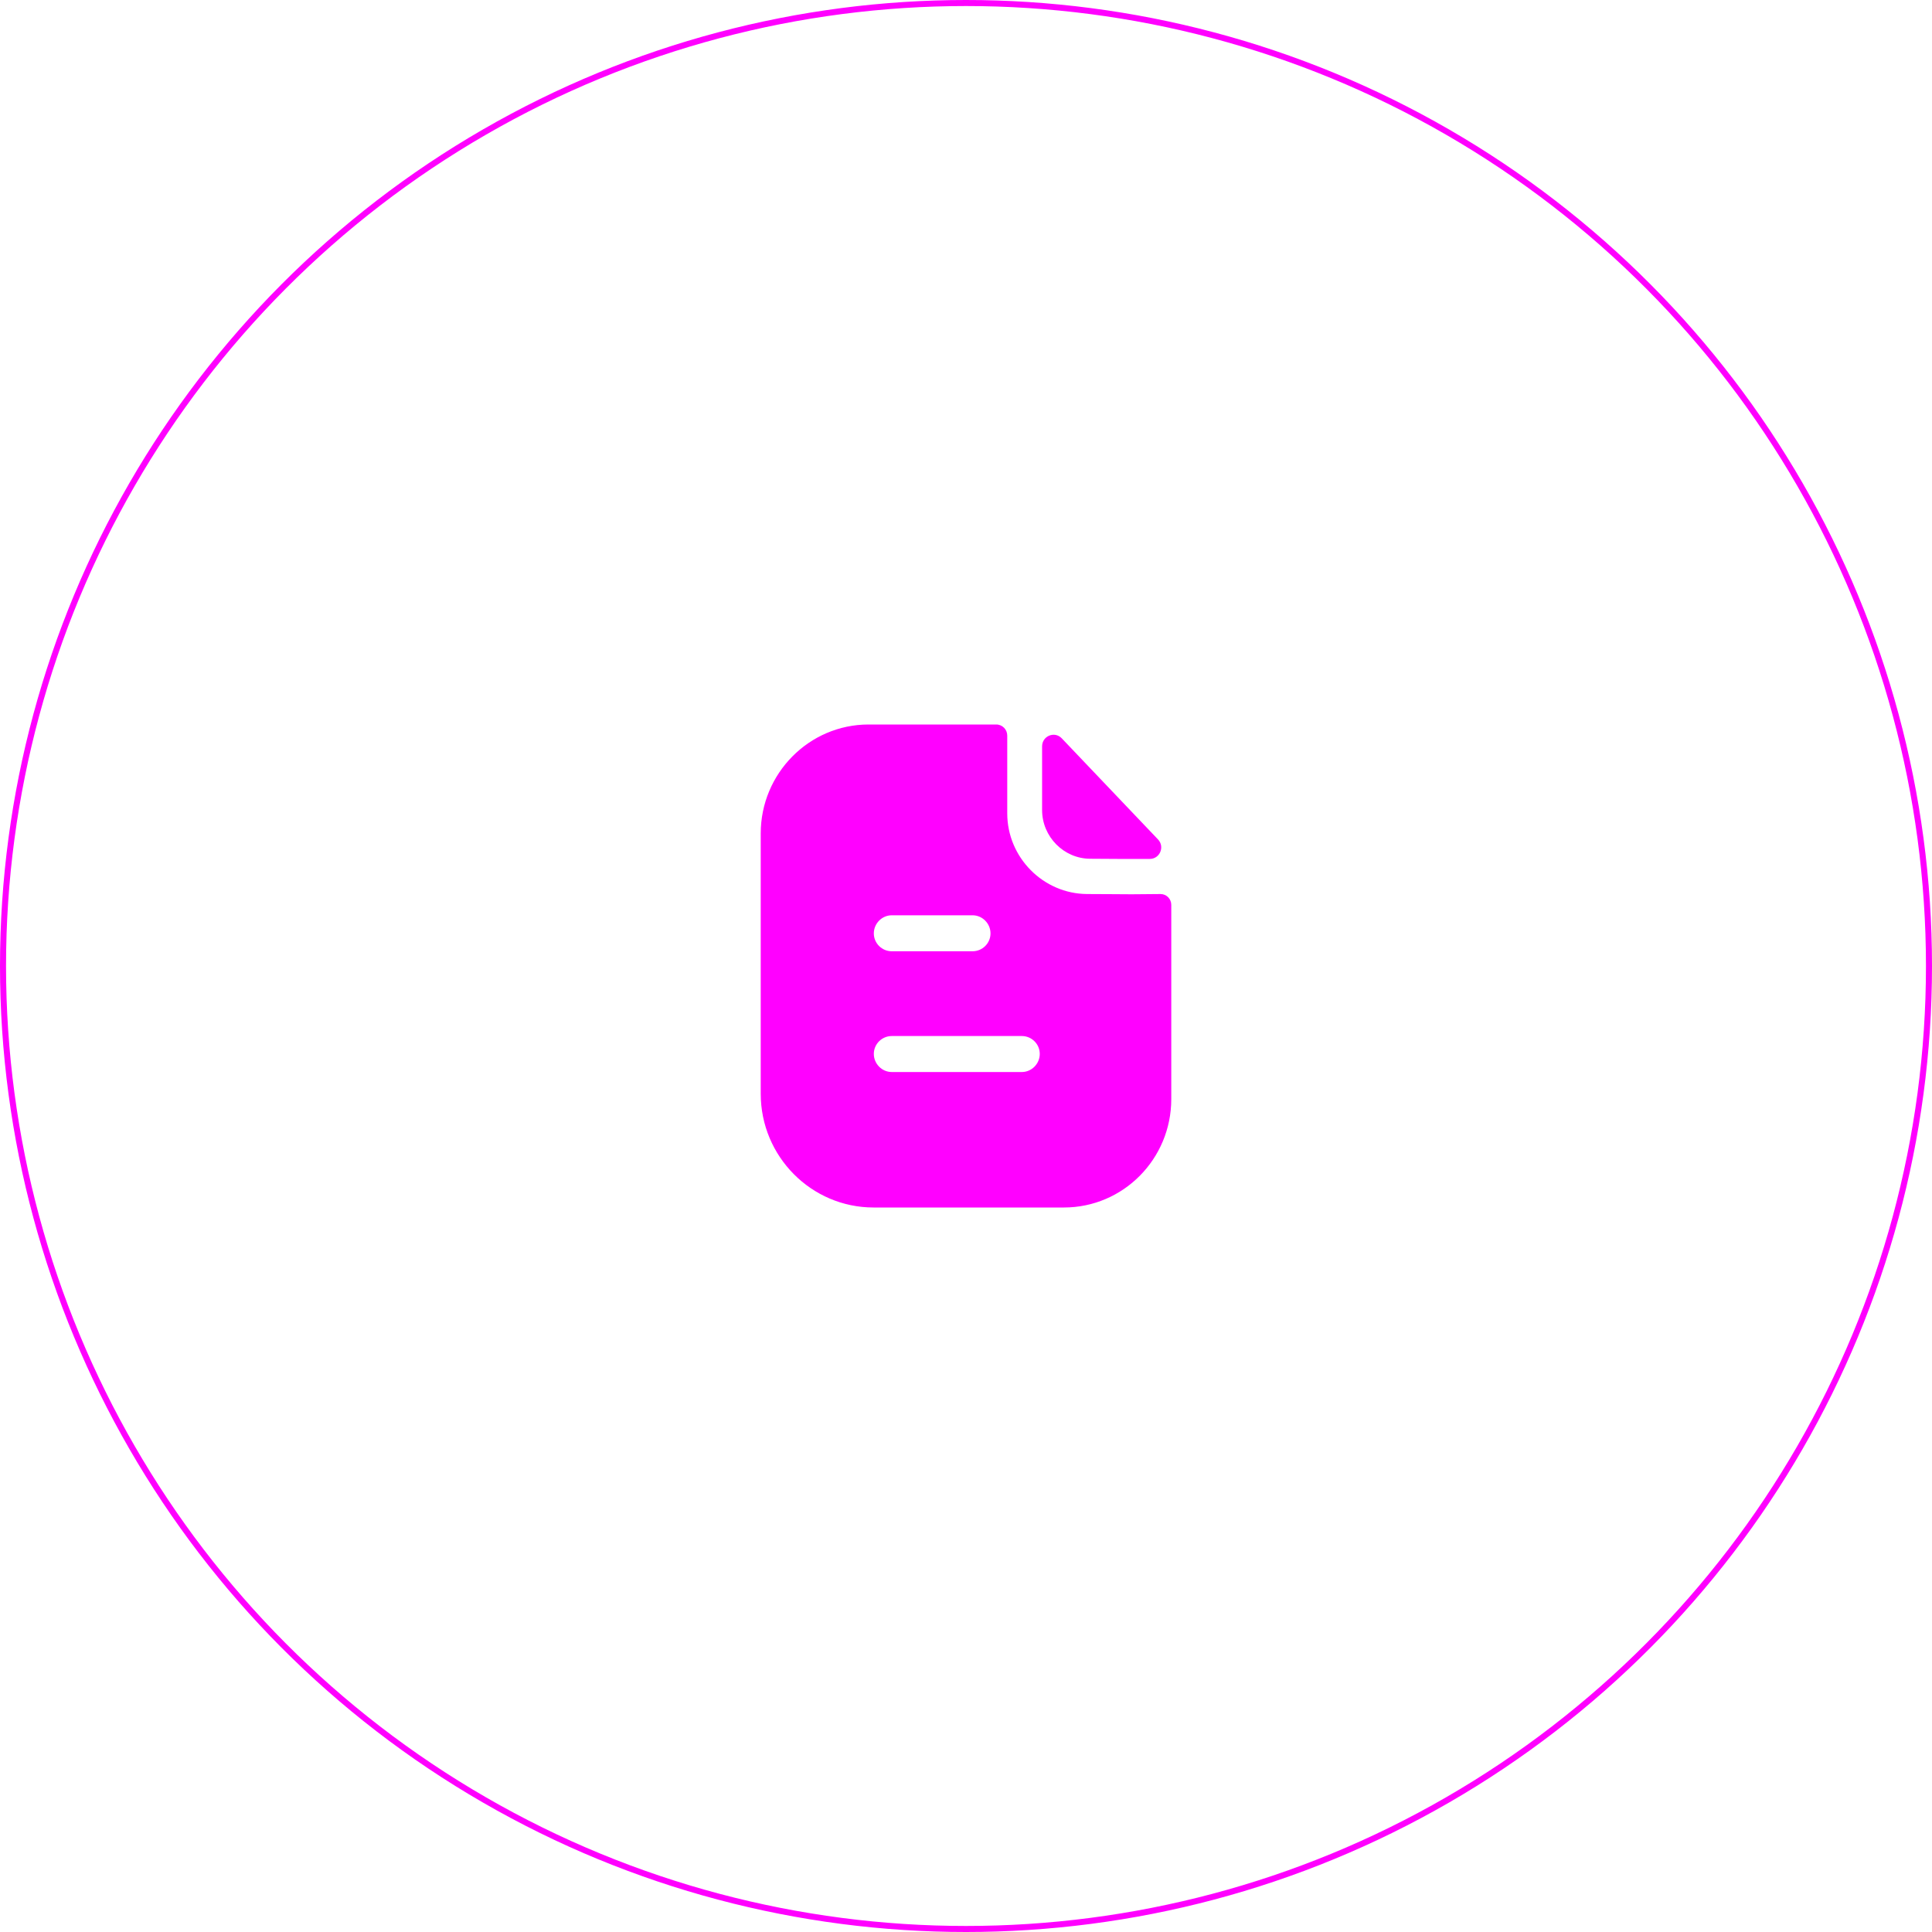 <?xml version="1.0" encoding="UTF-8"?> <svg xmlns="http://www.w3.org/2000/svg" width="320" height="320" viewBox="0 0 320 320" fill="none"> <path d="M165.01 120C166.04 120 166.832 120.84 166.832 121.84V134.72C166.832 142.04 172.812 148.04 180.059 148.08C183.069 148.08 185.446 148.12 187.267 148.12L187.942 148.117C189.16 148.108 190.799 148.08 192.218 148.08C193.208 148.08 194 148.88 194 149.88V182.04C194 191.96 186.04 200 176.218 200H144.693C134.396 200 126 191.56 126 181.16V138.04C126 128.12 134 120 143.861 120H165.01ZM169.248 171.6H147.703C146.079 171.6 144.733 172.92 144.733 174.56C144.733 176.2 146.079 177.56 147.703 177.56H169.248C170.871 177.56 172.218 176.2 172.218 174.56C172.218 172.92 170.871 171.6 169.248 171.6ZM161.089 151.6H147.703C146.079 151.6 144.733 152.96 144.733 154.6C144.733 156.24 146.079 157.56 147.703 157.56H161.089C162.713 157.56 164.059 156.24 164.059 154.6C164.059 152.96 162.713 151.6 161.089 151.6ZM172.603 123.624C172.603 121.9 174.674 121.044 175.858 122.288C180.139 126.784 187.621 134.644 191.803 139.036C192.959 140.248 192.112 142.26 190.444 142.264C187.189 142.276 183.351 142.264 180.591 142.236C176.211 142.236 172.603 138.592 172.603 134.168V123.624Z" fill="#FF00FF"></path> <circle cx="160" cy="160" r="159.5" stroke="#FF00FF"></circle> </svg> 